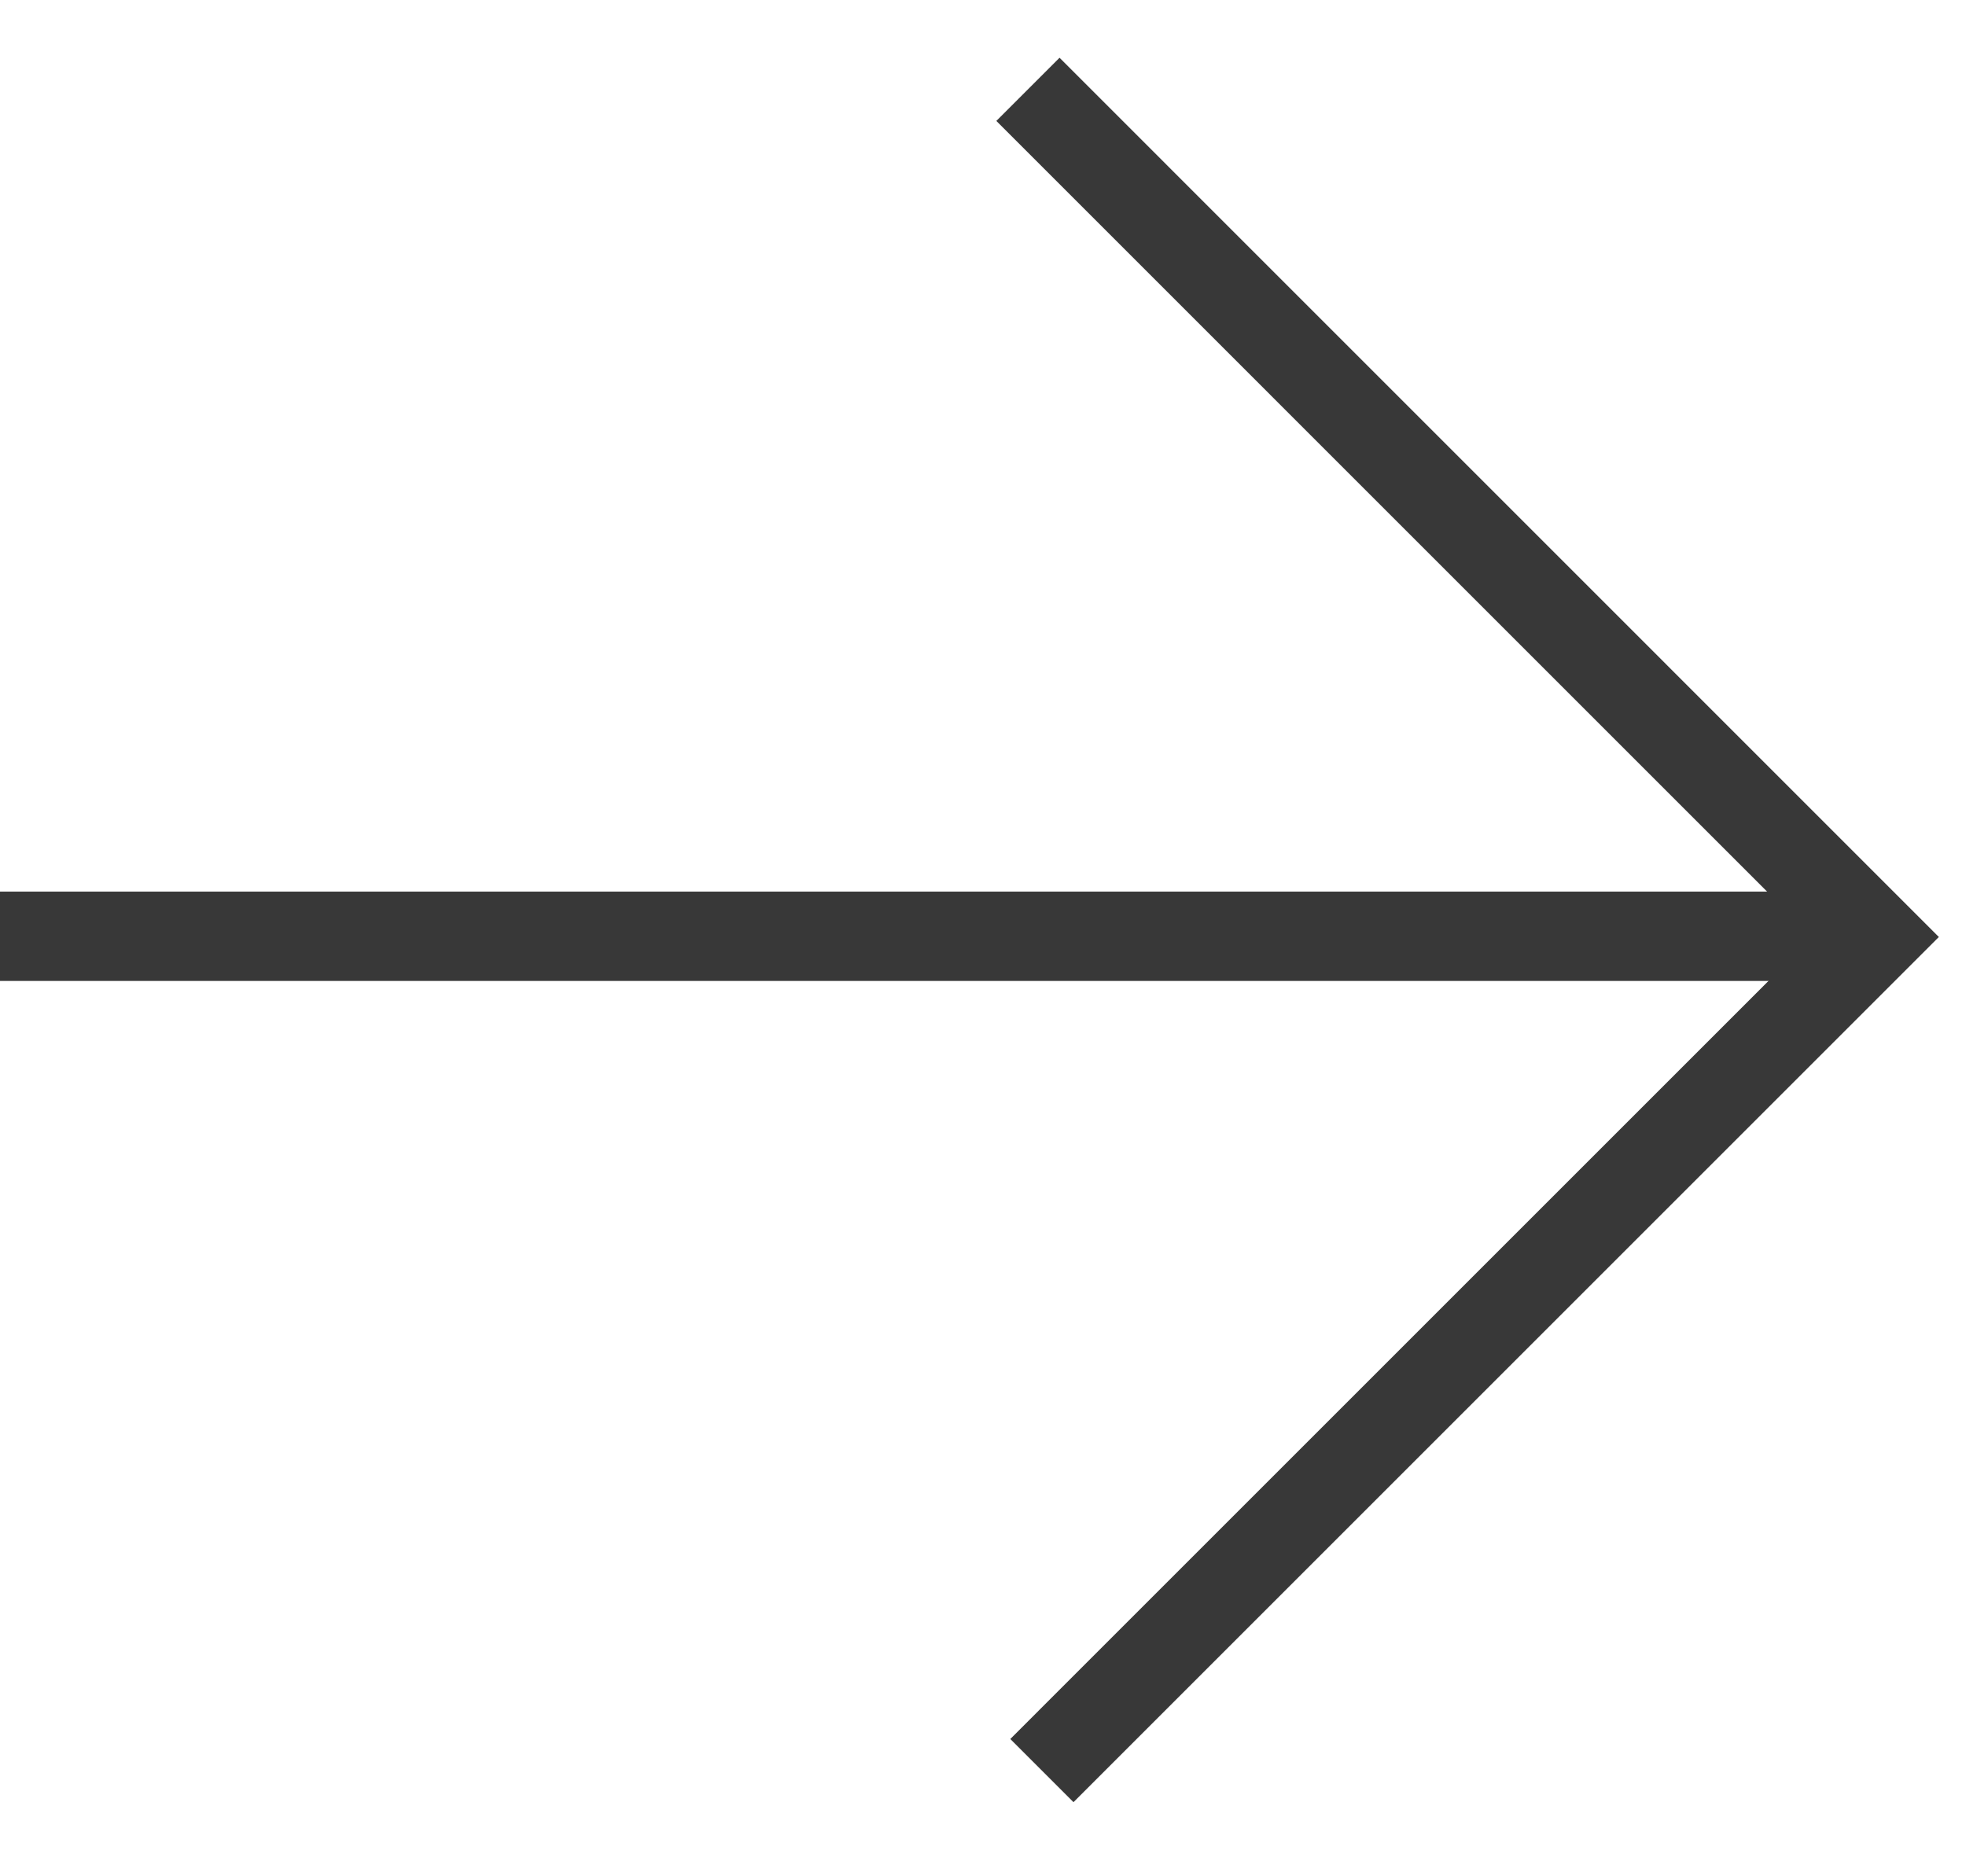 <svg width="22" height="21" viewBox="0 0 22 21" fill="none" xmlns="http://www.w3.org/2000/svg">
<path d="M0 10.479H21" stroke="#383838"/>
<path d="M11.503 1L20.989 10.487L11.659 19.817" stroke="#383838"/>
</svg>
